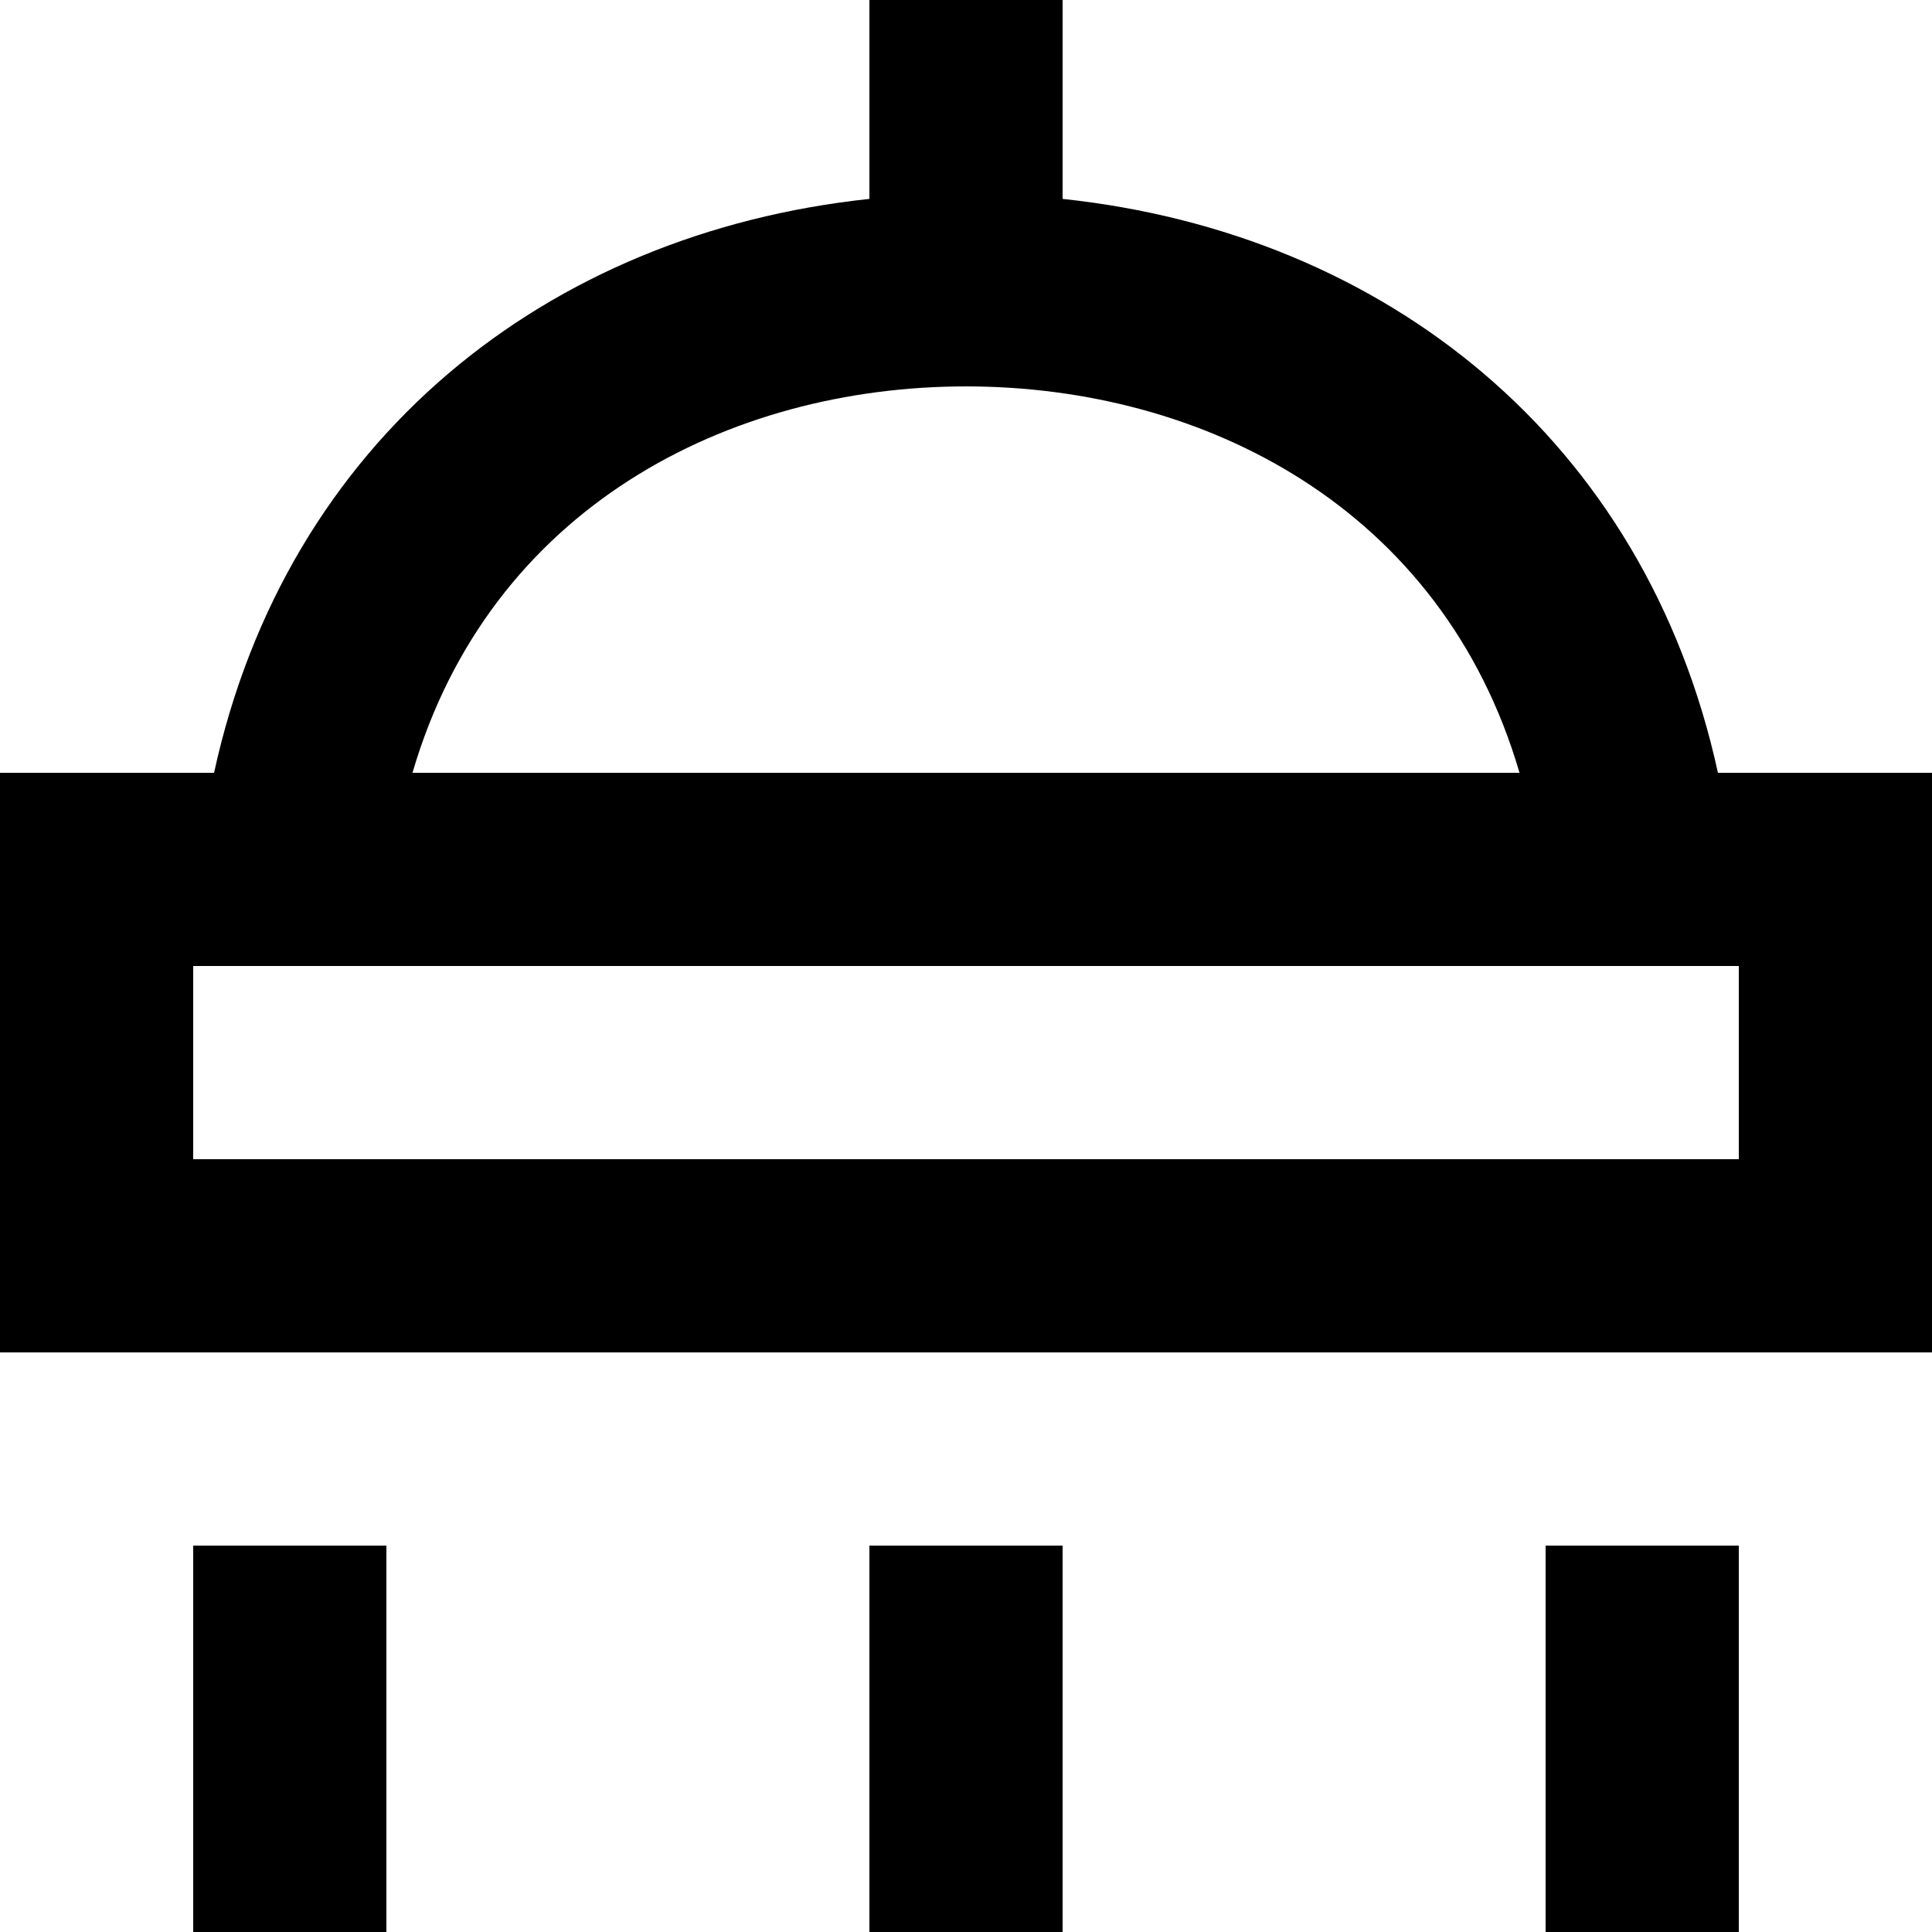 <?xml version="1.0" encoding="UTF-8" standalone="no"?>
<svg width="20px" height="20px" viewBox="0 0 20 20" version="1.1" xmlns="http://www.w3.org/2000/svg" xmlns:xlink="http://www.w3.org/1999/xlink">
    <!-- Generator: Sketch 3.8.1 (29687) - http://www.bohemiancoding.com/sketch -->
    <title>shower [#54]</title>
    <desc>Created with Sketch.</desc>
    <defs></defs>
    <g id="Page-1" stroke="none" stroke-width="1" fill="none" fill-rule="evenodd">
        <g id="Dribbble-Light-Preview" transform="translate(-220, -7959)" fill="#000000">
            <g id="icons" transform="translate(56, 160)">
                <path d="M166,7811 L182,7811 L182,7809 L166,7809 L166,7811 Z M168.27,7807 L179.73,7807 C178.927,7804.253 176.454,7803 174,7803 C171.546,7803 169.073,7804.253 168.27,7807 L168.27,7807 Z M184,7807 L184,7813 L164,7813 L164,7807 L166.216,7807 C166.967,7803.553 169.661,7801.414 173,7801.059 L173,7799 L175,7799 L175,7801.059 C178.339,7801.414 181.033,7803.553 181.784,7807 L184,7807 Z M180,7819 L182,7819 L182,7815 L180,7815 L180,7819 Z M166,7819 L168,7819 L168,7815 L166,7815 L166,7819 Z M173,7819 L175,7819 L175,7815 L173,7815 L173,7819 Z" id="shower-[#54]"></path>
            </g>
        </g>
    </g>
</svg>